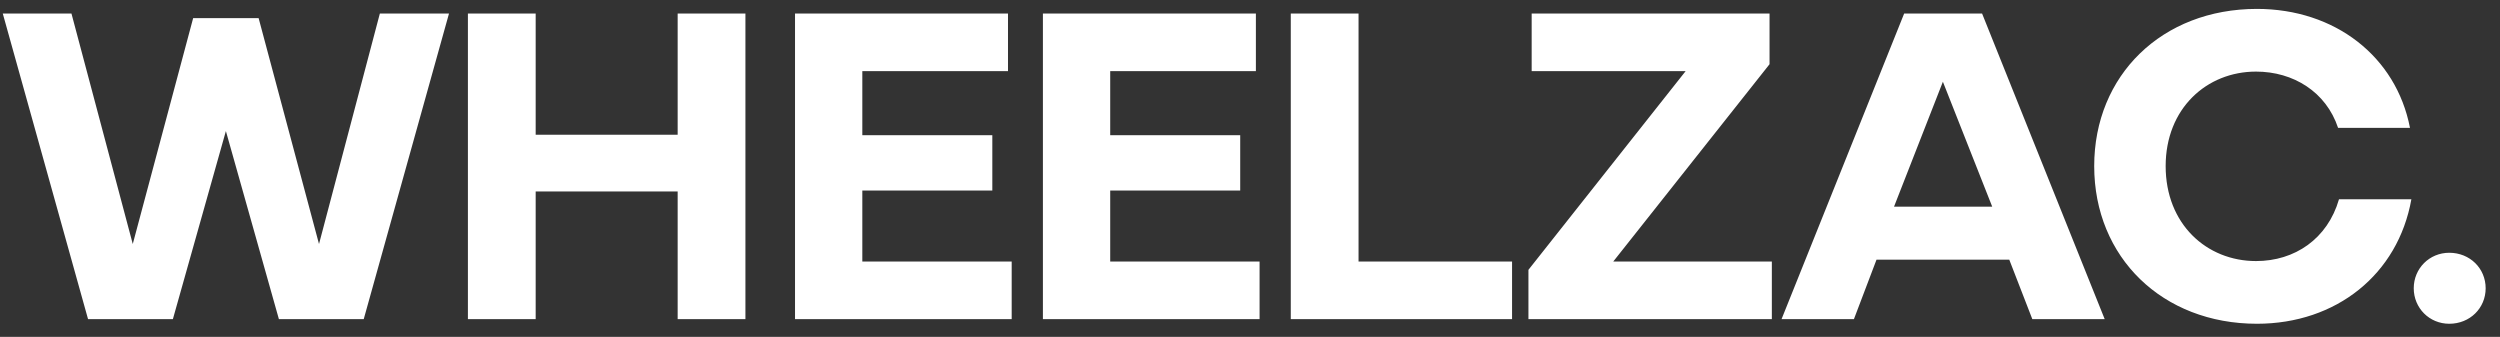 <svg width="141" height="19" viewBox="0 0 141 19" fill="none" xmlns="http://www.w3.org/2000/svg">
<rect x="0" y="0" width="141" height="19" fill="#333333" stroke="none"/>
<path d="M9.75 18H4.966L0.156 0.762H4.03L7.488 13.762L10.894 1.022H14.586L17.992 13.762L21.424 0.762H25.324L20.514 18H15.73L12.74 7.392L9.75 18ZM42.042 0.762V18H38.22V10.798H30.212V18H26.39V0.762H30.212V7.6H38.22V0.762H42.042ZM55.967 10.746H48.635V14.75H57.059V18H44.839V0.762H56.851V4.012H48.635V7.626H55.967V10.746ZM69.948 10.746H62.616V14.75H71.04V18H58.82V0.762H70.832V4.012H62.616V7.626H69.948V10.746ZM85.28 18H72.8V0.762H76.622V14.75H85.28V18ZM99.932 18H86.204V15.218L95.07 4.012H86.386V0.762H99.802V3.622L90.988 14.75H99.932V18ZM109.579 4.61L106.823 11.656H112.361L109.579 4.61ZM104.561 18H100.479L107.395 0.762H111.789L118.705 18H114.623L113.323 14.646H105.835L104.561 18ZM131.919 11.24H136.001C135.247 15.478 131.763 18.26 127.291 18.26C121.961 18.26 118.113 14.516 118.113 9.368C118.113 4.246 121.935 0.502 127.291 0.502C131.685 0.502 135.143 3.18 135.923 7.21H131.867C131.191 5.182 129.345 4.038 127.239 4.038C124.457 4.038 122.143 6.118 122.143 9.368C122.143 12.644 124.457 14.724 127.239 14.724C129.423 14.724 131.269 13.476 131.919 11.24ZM138.137 18.26C137.019 18.26 136.135 17.376 136.135 16.258C136.135 15.14 137.019 14.256 138.137 14.256C139.307 14.256 140.191 15.14 140.191 16.258C140.191 17.376 139.307 18.26 138.137 18.26Z" fill="white"/>
</svg>
